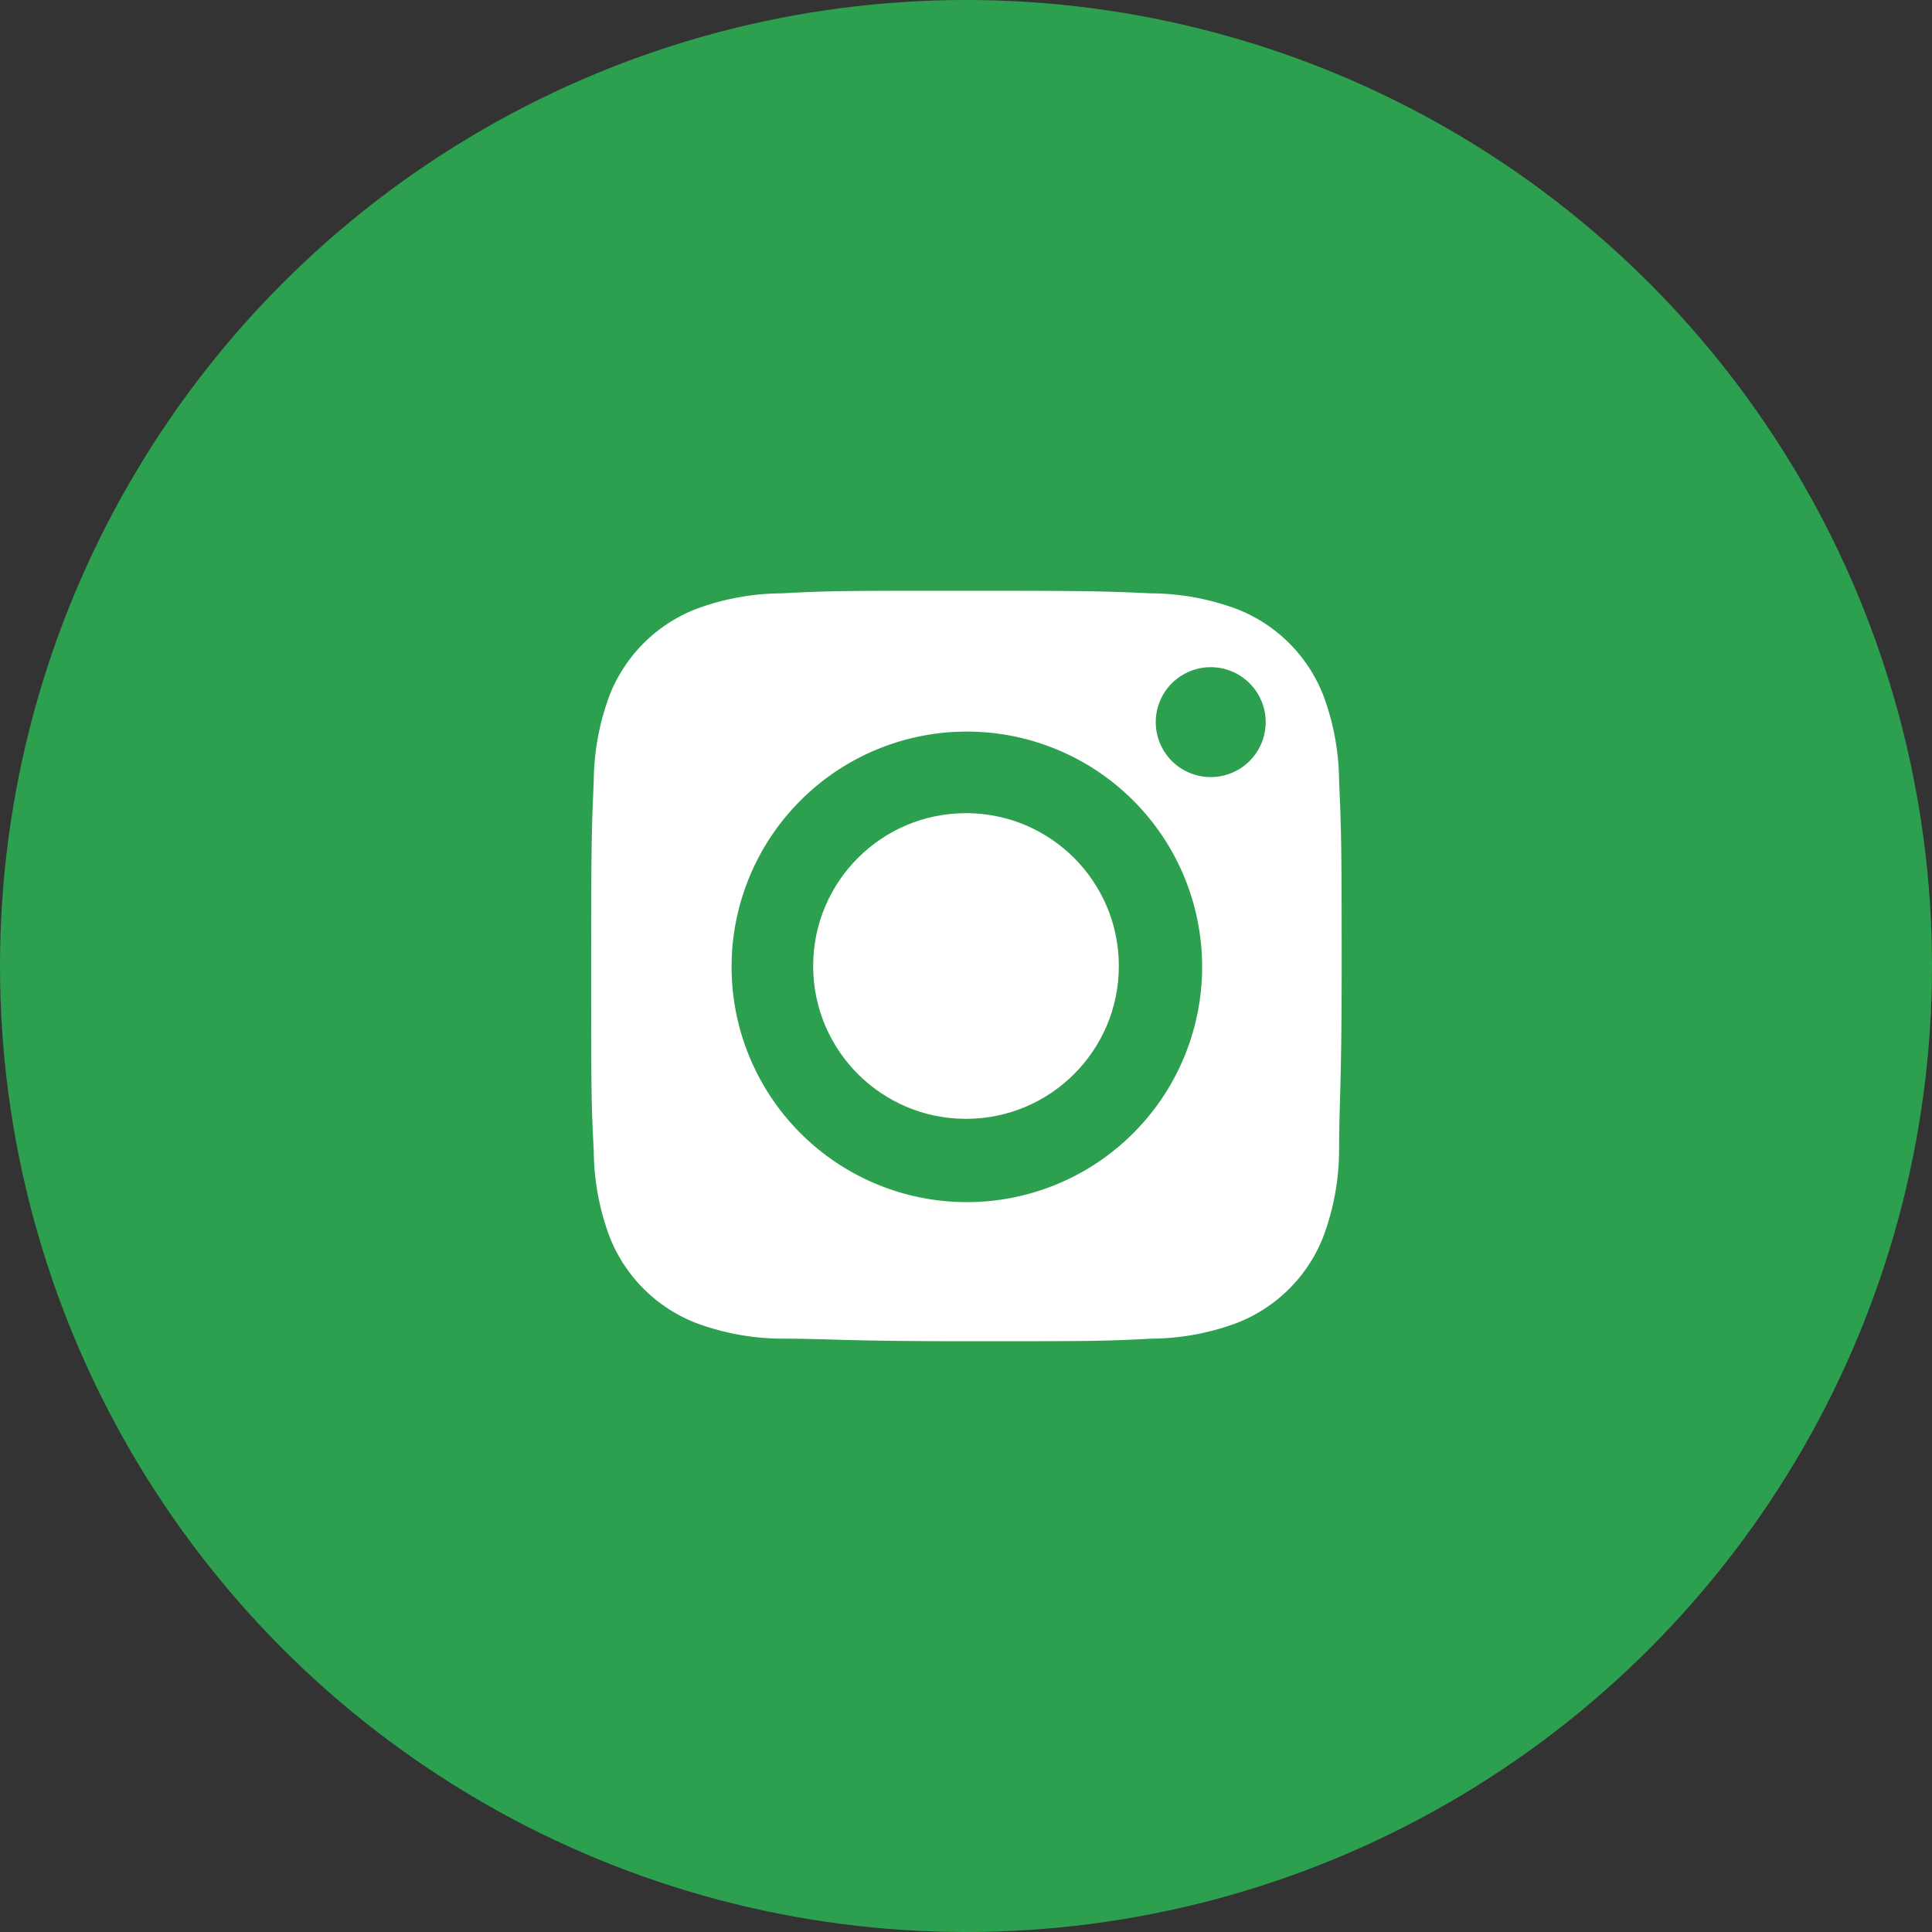 <svg xmlns="http://www.w3.org/2000/svg" viewBox="0 0 45 45"><rect x="0" y="0" width="45" height="45" fill="#333333" stroke="none"/><defs><style>.cls-1{fill:#2da050;}.cls-2{fill:#fff;}</style></defs><g id="レイヤー_2" data-name="レイヤー 2"><g id="レイヤー_1-2" data-name="レイヤー 1"><circle class="cls-1" cx="22.5" cy="22.5" r="22.5"/><circle class="cls-2" cx="22.5" cy="22.5" r="3.56"/><path class="cls-2" d="M31.19,18.19a5.81,5.81,0,0,0-.37-2,3.54,3.54,0,0,0-2-2,5.81,5.81,0,0,0-2-.37c-1.12-.05-1.46-.06-4.31-.06s-3.19,0-4.31.06a5.81,5.81,0,0,0-2,.37,3.54,3.54,0,0,0-2,2,5.81,5.81,0,0,0-.37,2c-.05,1.12-.06,1.46-.06,4.31s0,3.19.06,4.31a5.81,5.81,0,0,0,.37,2,3.54,3.54,0,0,0,2,2,5.81,5.81,0,0,0,2,.37c1.12,0,1.46.06,4.31.06s3.19,0,4.31-.06a5.81,5.81,0,0,0,2-.37,3.54,3.54,0,0,0,2-2,5.81,5.81,0,0,0,.37-2c0-1.12.06-1.46.06-4.31S31.24,19.31,31.19,18.19ZM22.5,28A5.48,5.48,0,1,1,28,22.5,5.48,5.48,0,0,1,22.5,28Zm5.7-9.9a1.28,1.28,0,0,1,0-2.56,1.28,1.28,0,0,1,0,2.56Z"/></g></g></svg>